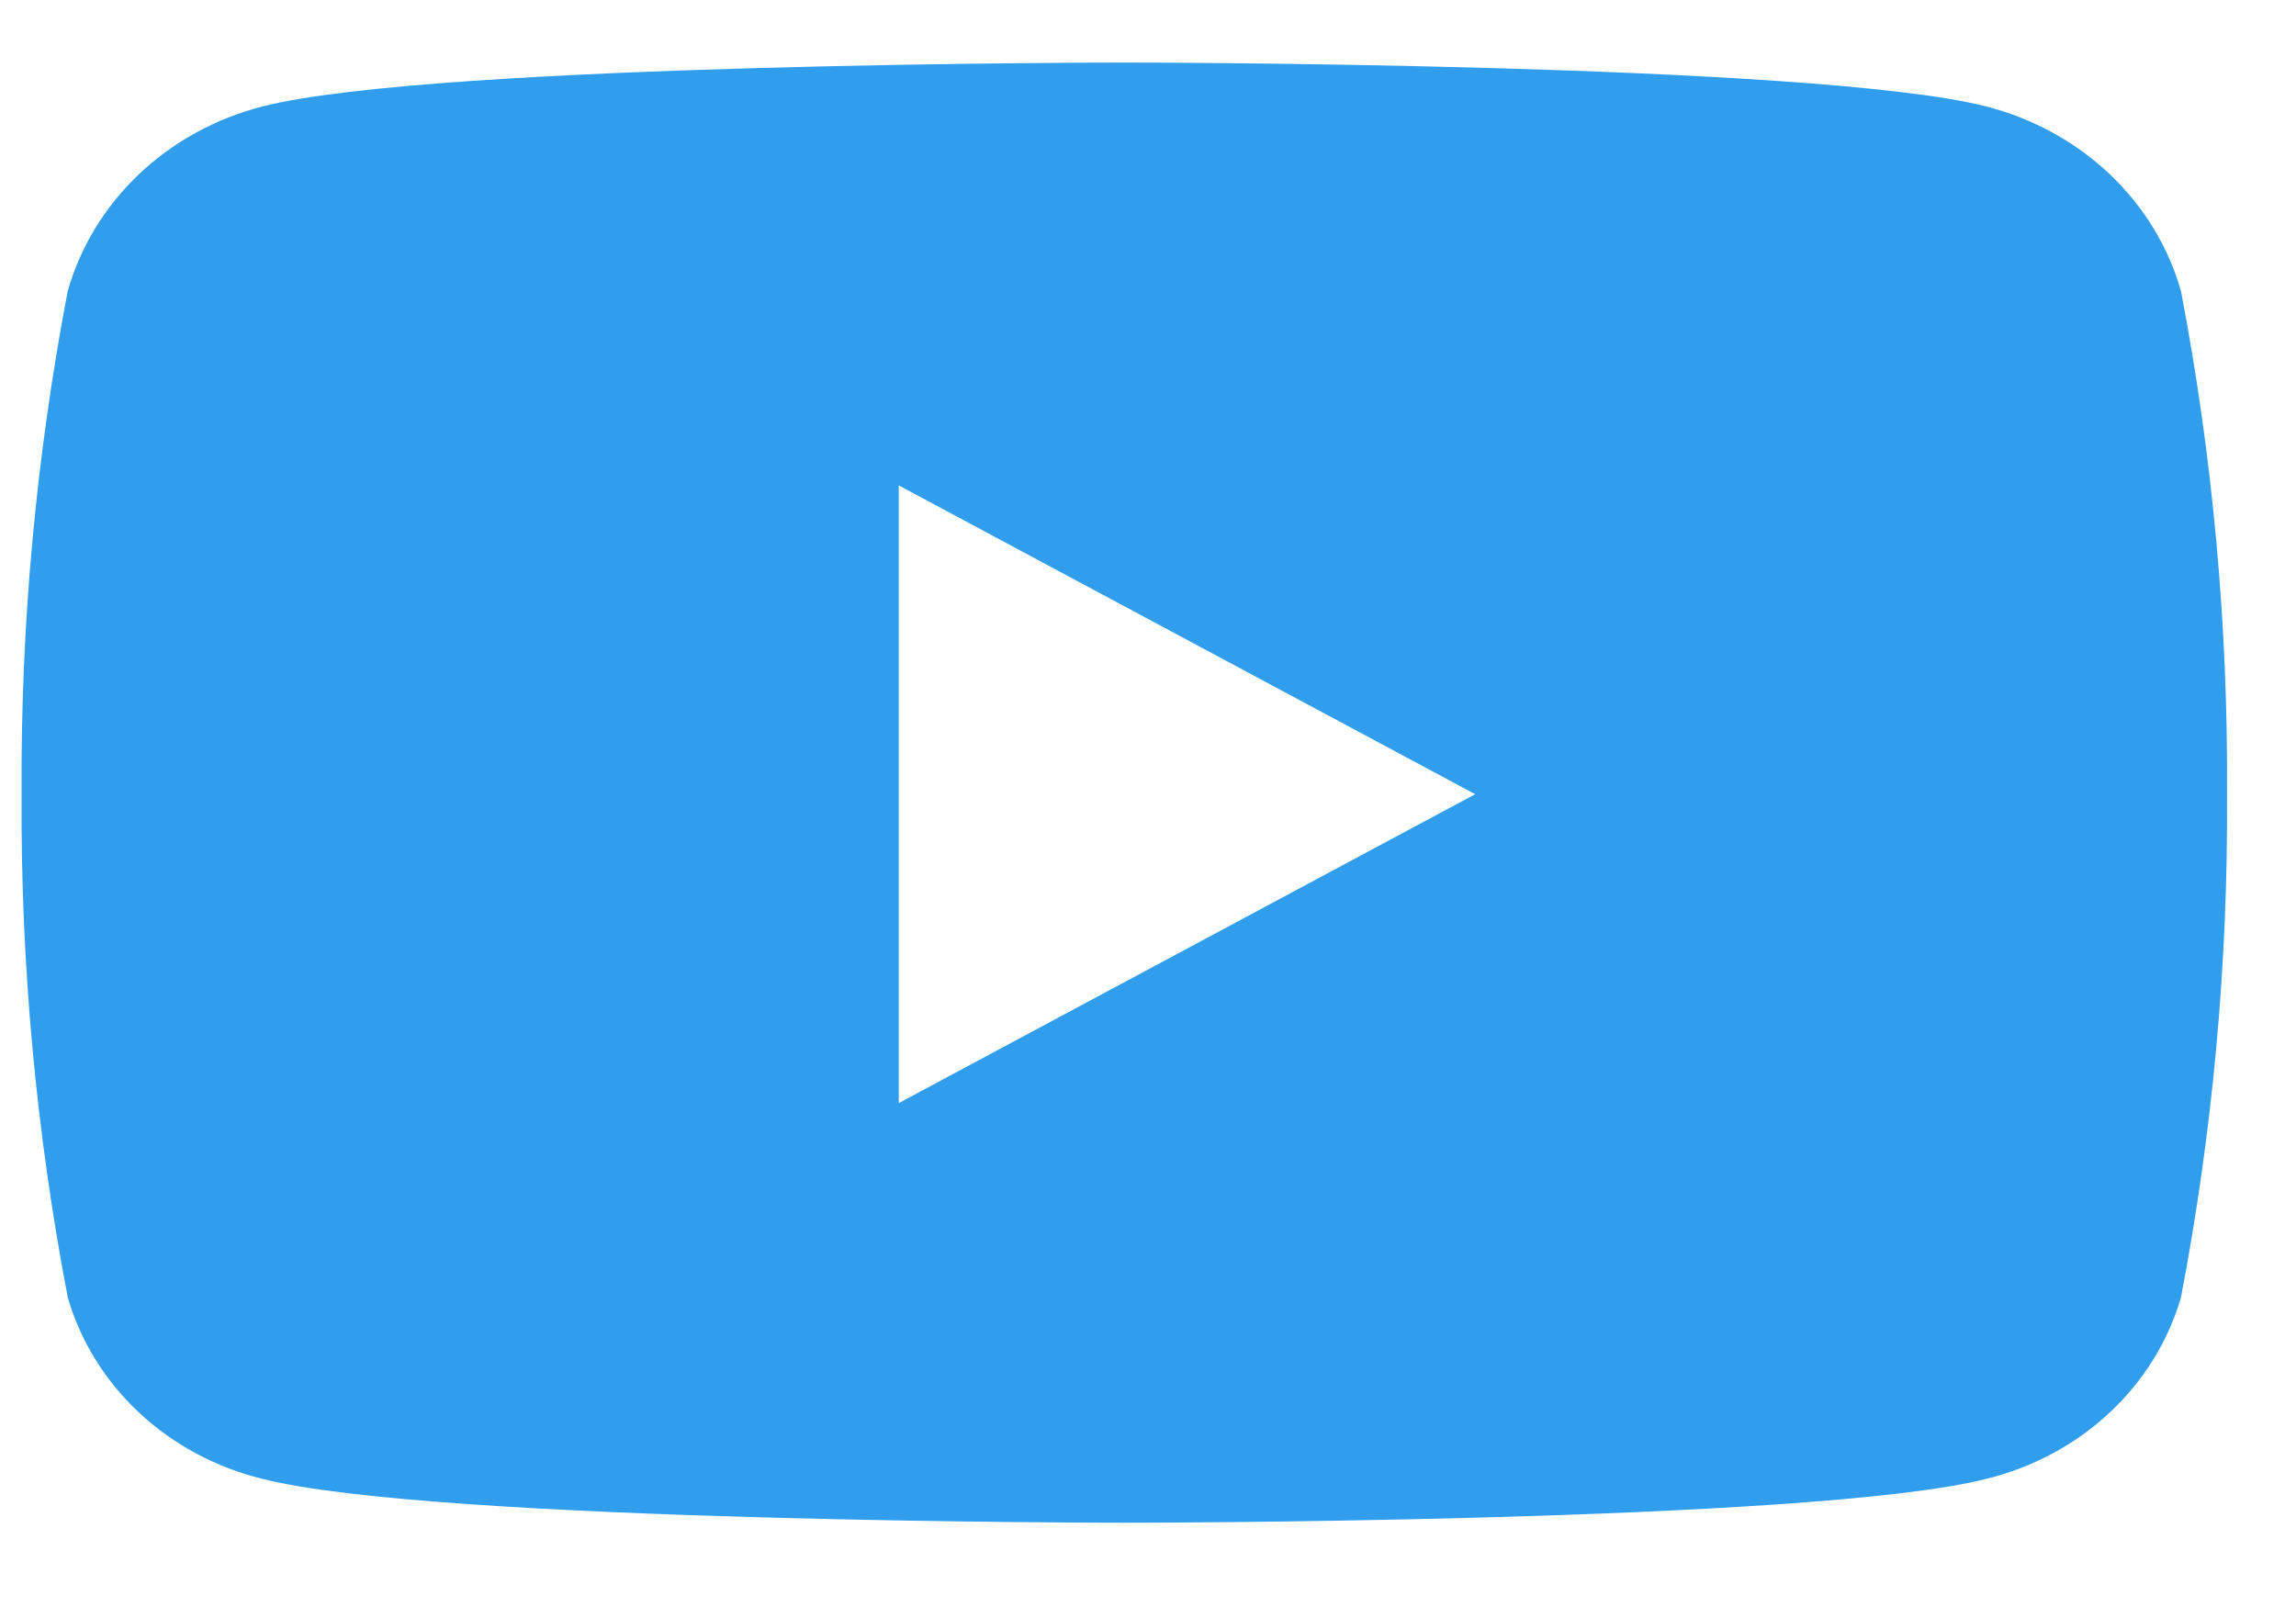 <svg width="20" height="14" viewBox="0 0 20 14" fill="none" xmlns="http://www.w3.org/2000/svg">
<path d="M18.998 2.536C18.889 2.151 18.675 1.8 18.377 1.517C18.079 1.235 17.707 1.031 17.3 0.927C15.801 0.545 9.794 0.545 9.794 0.545C9.794 0.545 3.786 0.545 2.288 0.927C1.88 1.031 1.509 1.235 1.211 1.517C0.913 1.8 0.699 2.151 0.59 2.536C0.313 3.982 0.179 5.449 0.188 6.919C0.179 8.388 0.313 9.856 0.59 11.302C0.7 11.683 0.915 12.03 1.213 12.308C1.511 12.586 1.882 12.785 2.288 12.884C3.786 13.266 9.794 13.266 9.794 13.266C9.794 13.266 15.801 13.266 17.3 12.884C17.706 12.785 18.077 12.586 18.375 12.308C18.673 12.03 18.888 11.683 18.998 11.302C19.275 9.856 19.409 8.388 19.399 6.919C19.409 5.449 19.275 3.982 18.998 2.536ZM7.829 9.609V4.229L12.85 6.919L7.829 9.61V9.609Z" fill="#309EED"/>
</svg>
